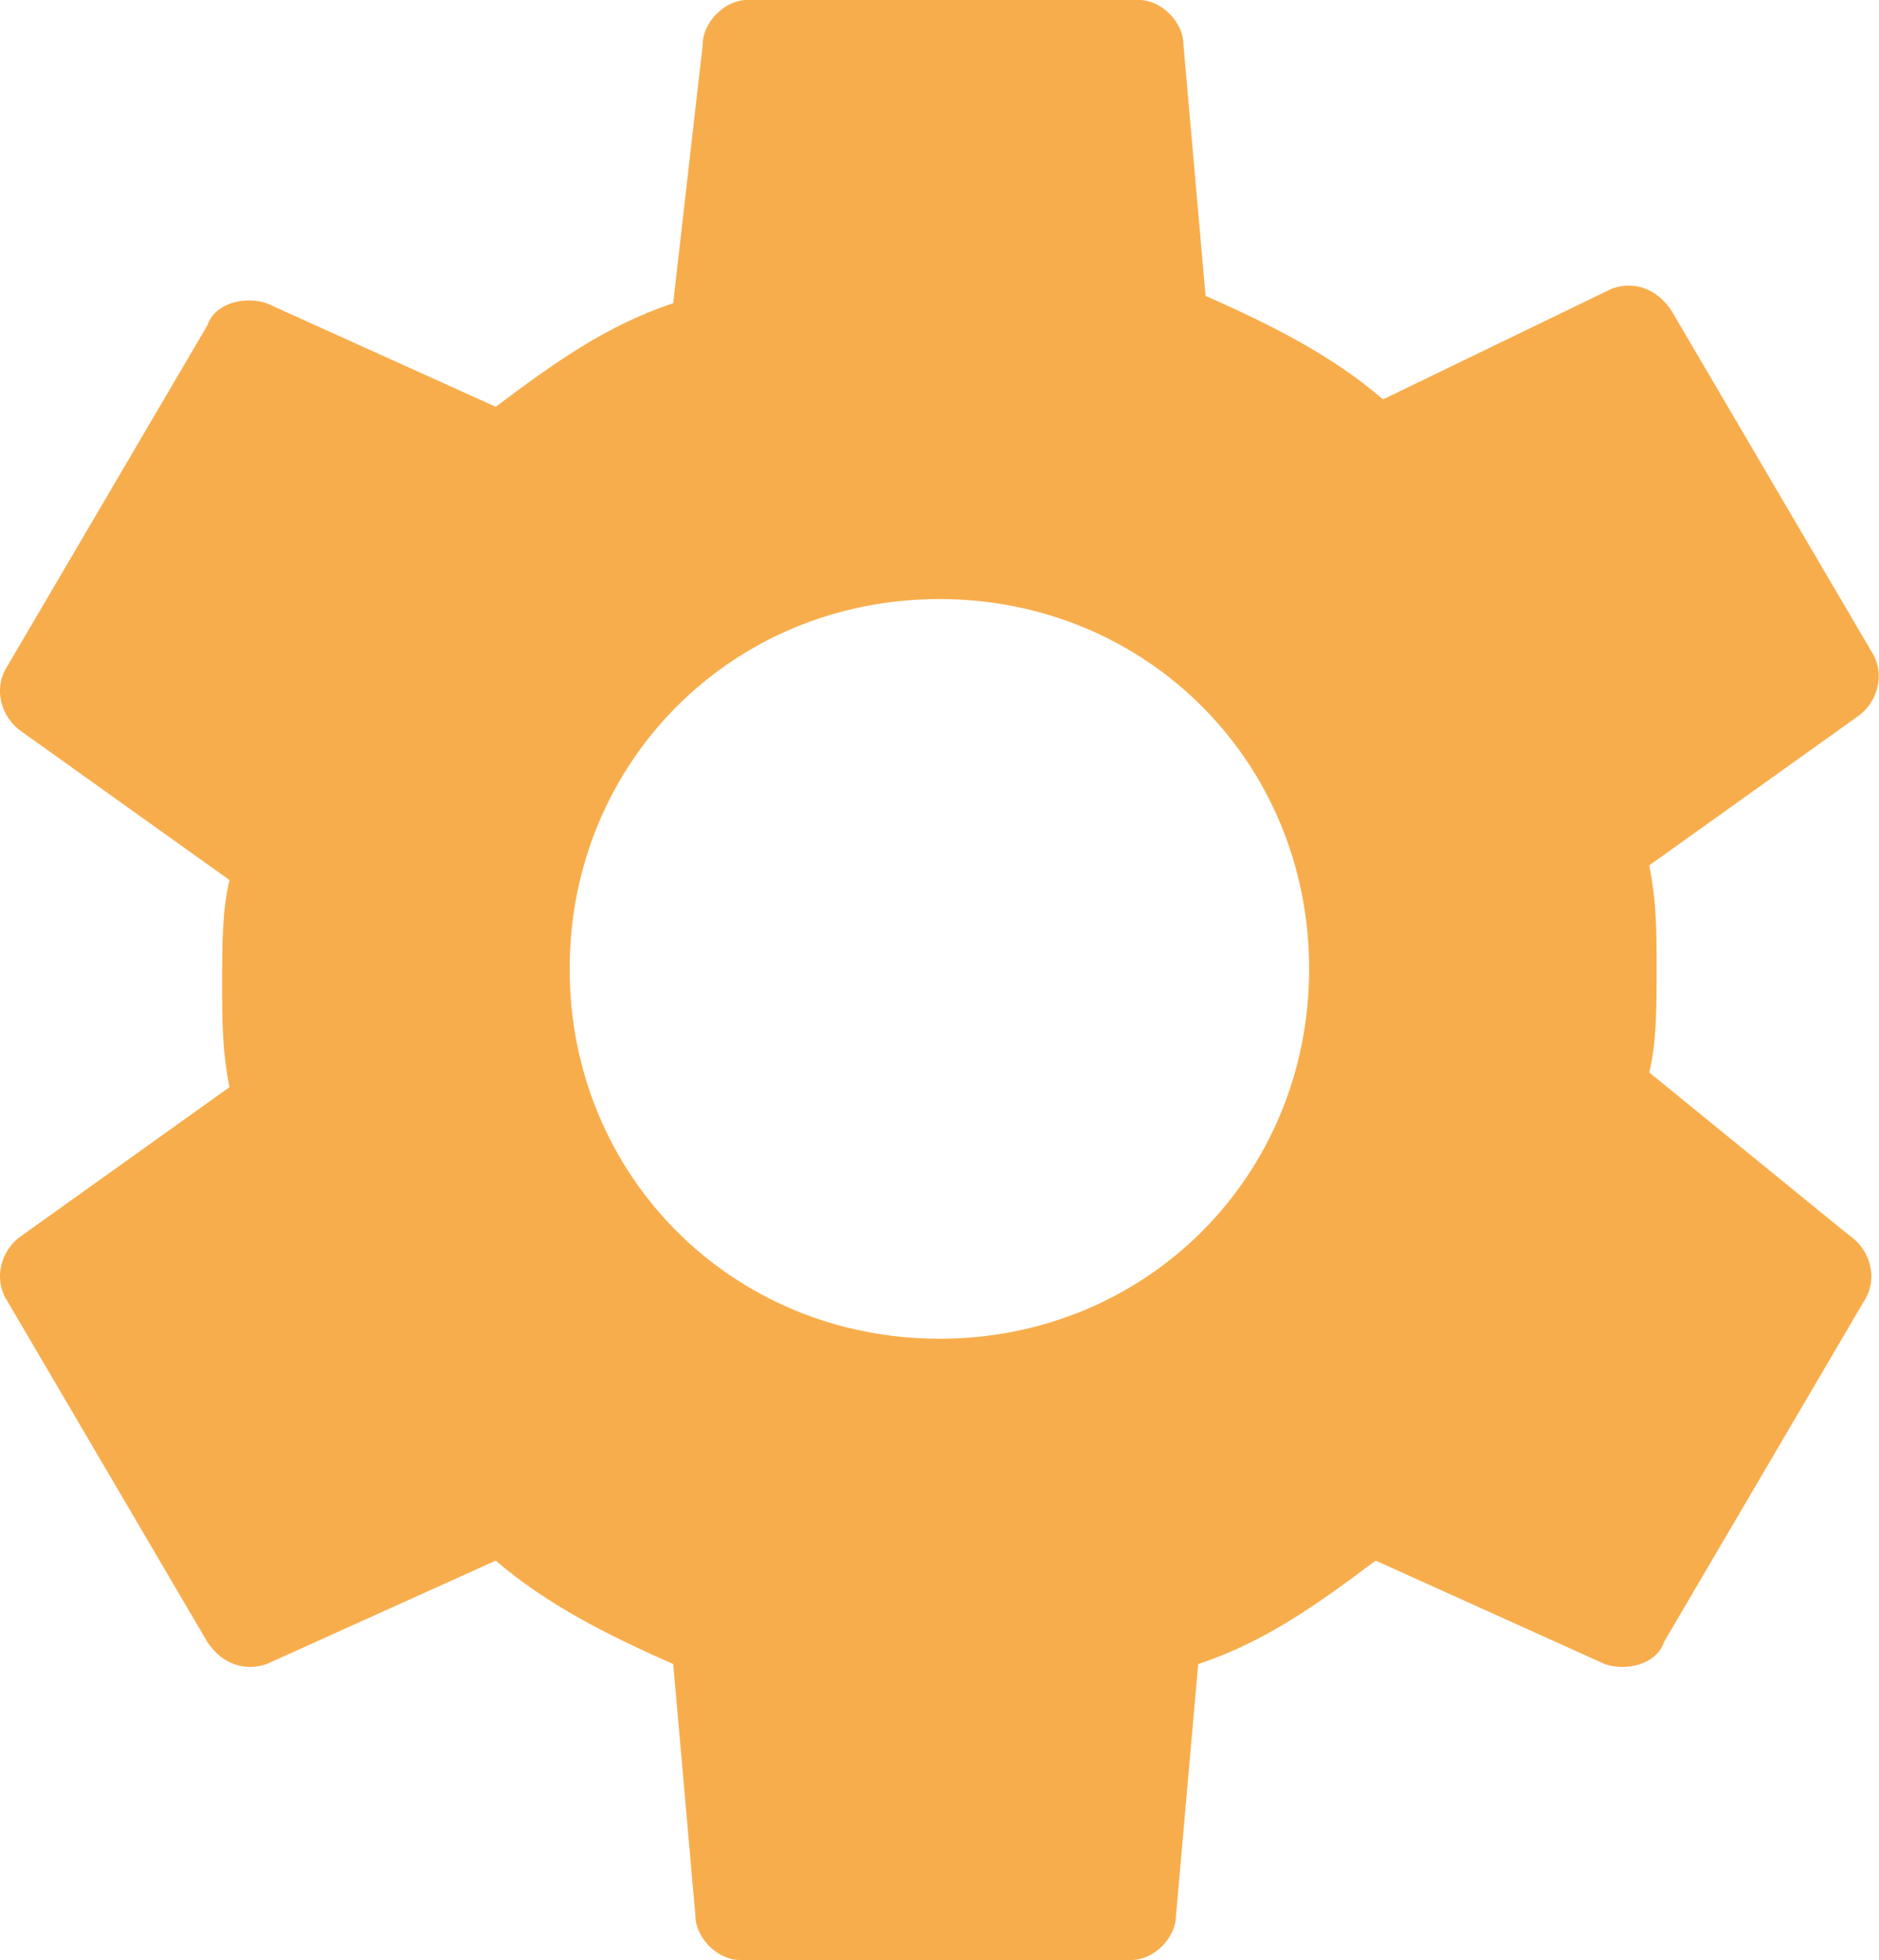 <svg xmlns="http://www.w3.org/2000/svg" height="90" width="86.292" version="1"><path d="M36.929 28.305c.15-.603.15-1.357.15-2.111 0-.754 0-1.357-.15-2.111l4.222-3.016c.452-.302.603-.905.302-1.357l-4.072-6.937c-.301-.452-.754-.603-1.206-.452L31.5 14.583c-1.055-.905-2.262-1.508-3.619-2.111l-.452-5.127c0-.453-.453-.905-.905-.905h-7.992c-.452 0-.905.452-.905.905l-.603 5.277c-1.357.453-2.413 1.207-3.619 2.112l-4.674-2.112c-.453-.15-1.056 0-1.207.453L3.453 20.01c-.302.453-.15 1.056.301 1.357l4.223 3.016c-.151.603-.151 1.357-.151 2.111 0 .754 0 1.358.15 2.111l-4.222 3.016c-.452.302-.603.905-.301 1.357l4.071 6.937c.302.452.754.603 1.207.452l4.674-2.11c1.056.904 2.262 1.507 3.62 2.11l.452 5.127c0 .453.452.905.904.905h7.992c.453 0 .905-.452.905-.905l.452-5.127c1.358-.452 2.413-1.206 3.62-2.11l4.674 2.11c.452.151 1.056 0 1.206-.452l4.072-6.937c.301-.452.15-1.055-.302-1.357zm-14.476 5.428c-4.222 0-7.54-3.317-7.54-7.54 0-4.221 3.318-7.539 7.54-7.539 4.222 0 7.54 3.318 7.54 7.54 0 4.222-3.318 7.54-7.54 7.54z" style="fill:#f8ad4c;fill-opacity:1;stroke-width:1.508" transform="translate(-7.423 -14.505) scale(2.252)"/></svg>